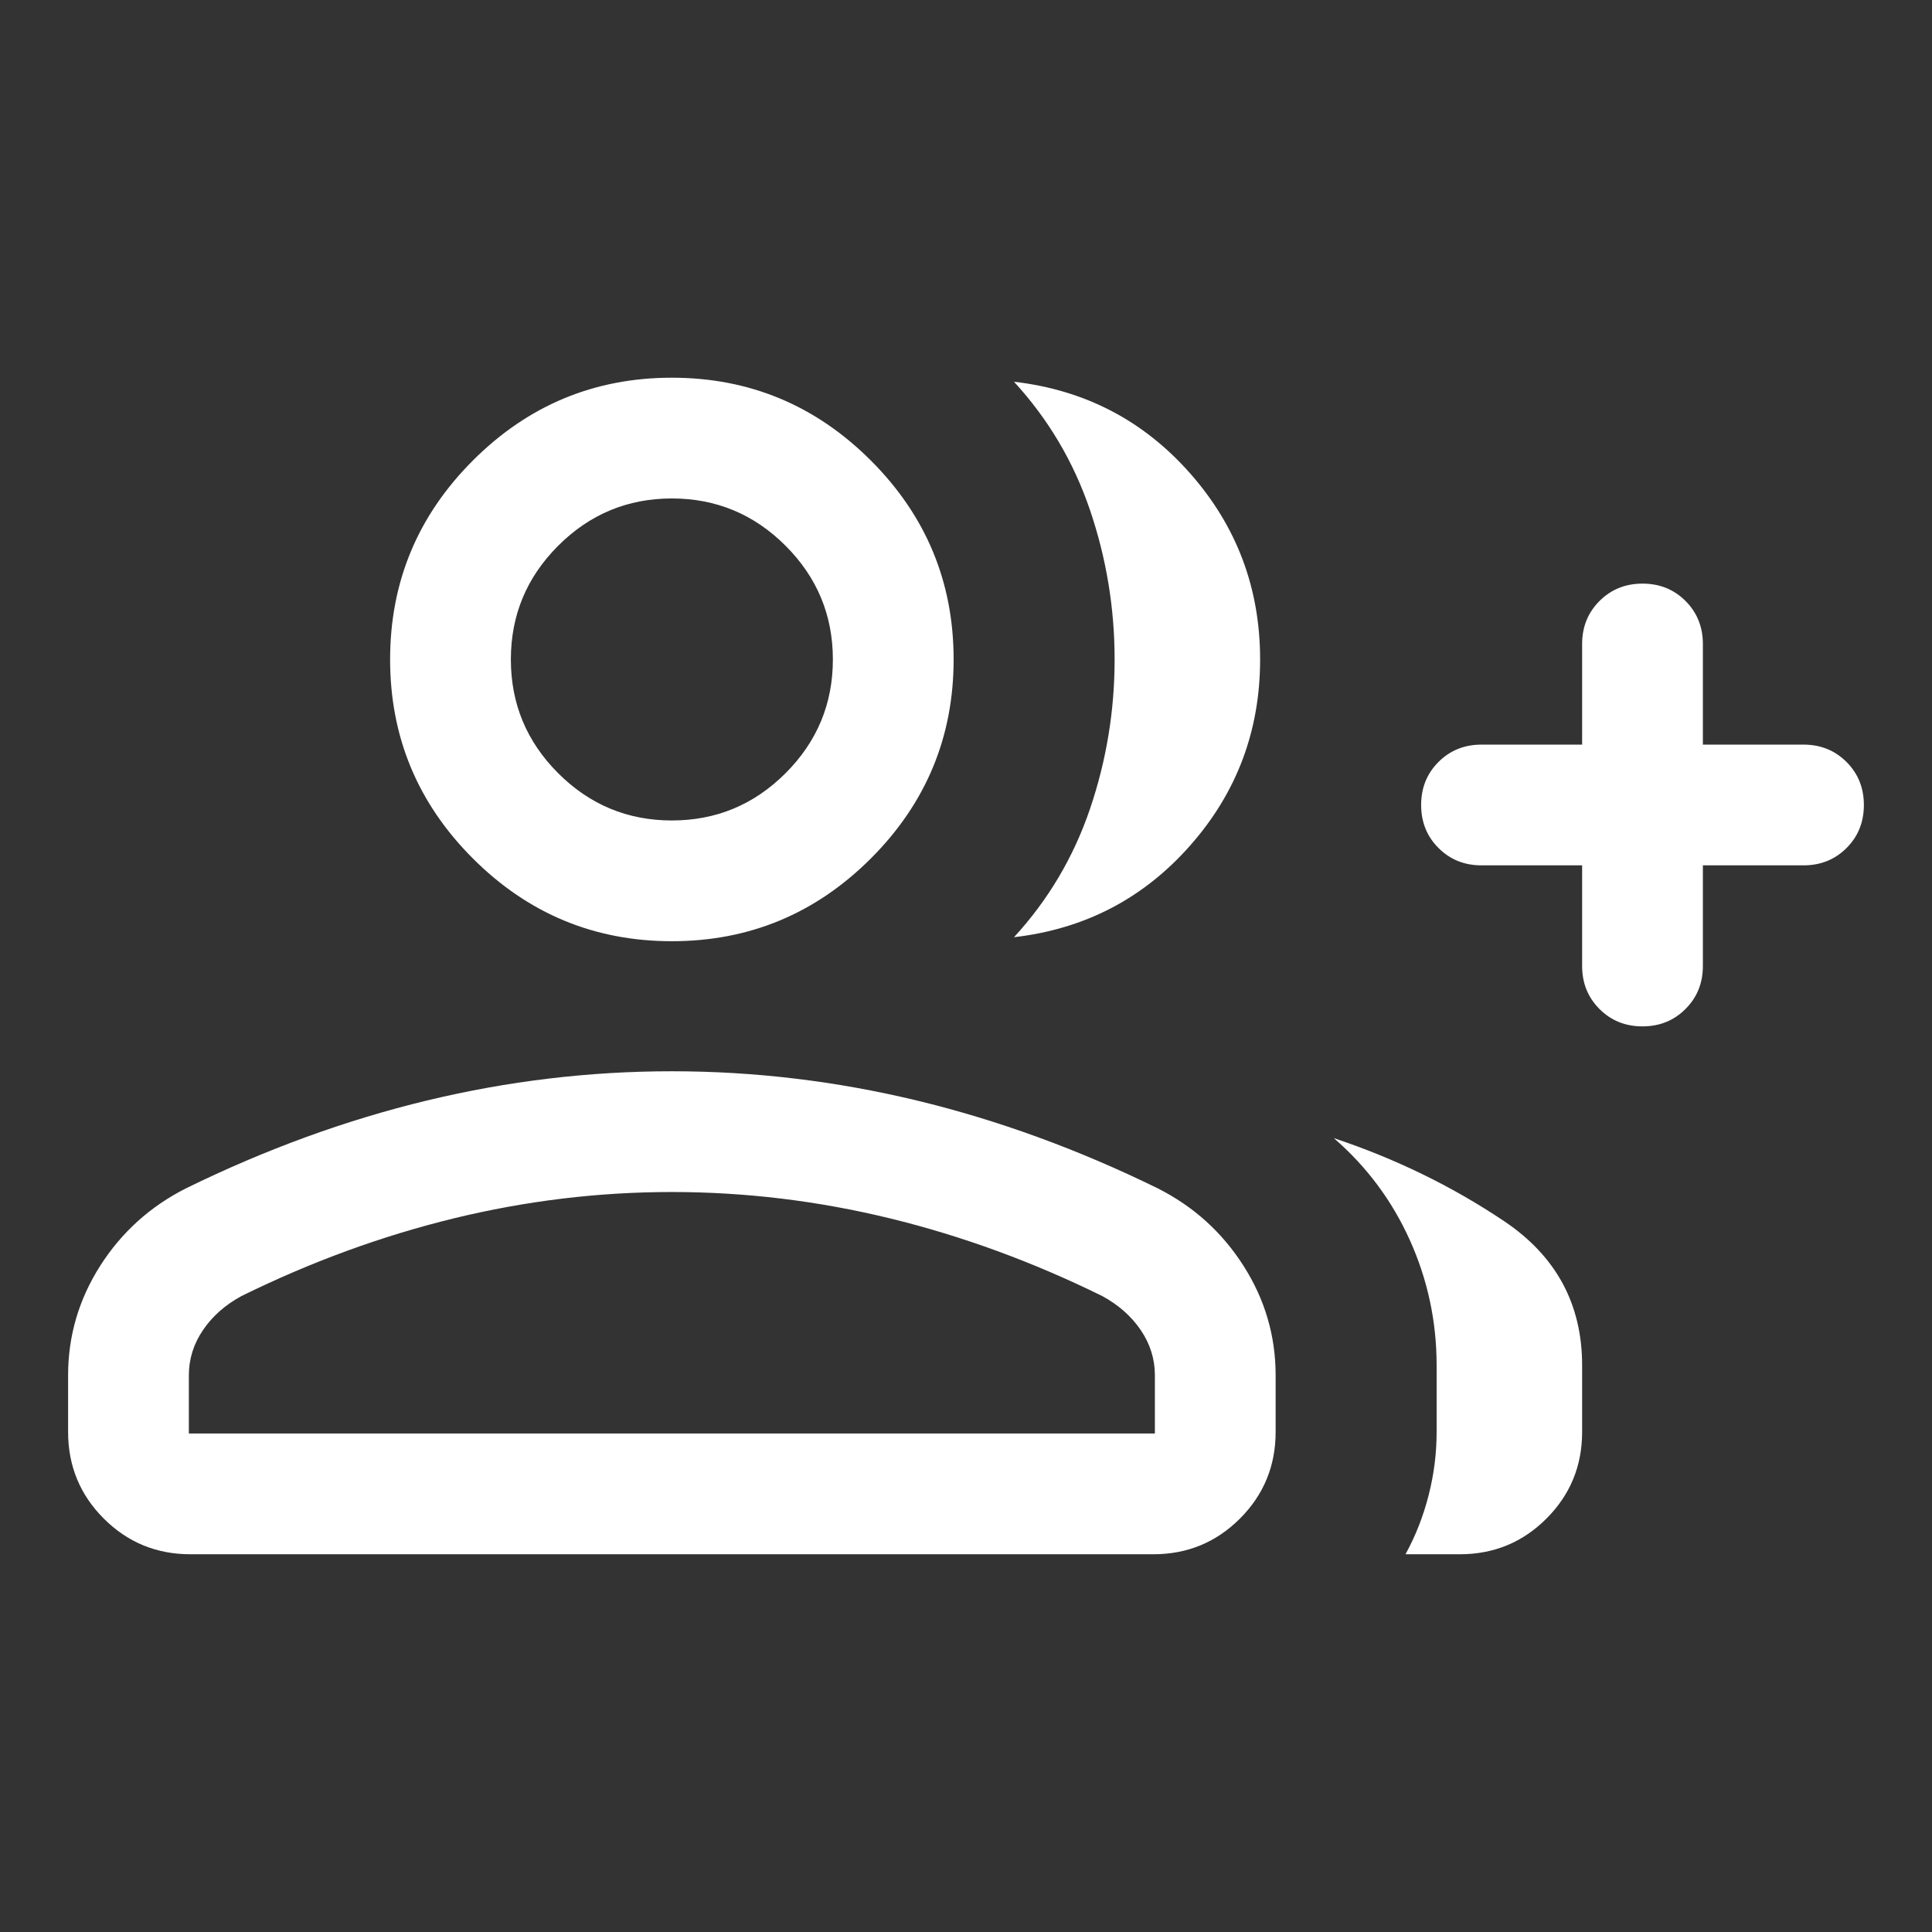 <svg width="64" height="64" viewBox="0 0 64 64" fill="none" xmlns="http://www.w3.org/2000/svg">
<rect x="0" y="0" width="64" height="64" fill="#333333" stroke="none"/>
<mask id="mask0_1_130" style="mask-type:alpha" maskUnits="userSpaceOnUse" x="0" y="0" width="64" height="64">
<rect width="64" height="64" fill="#D9D9D9"/>
</mask>
<g mask="url(#mask0_1_130)">
<path d="M33.59 31.046C34.724 29.812 35.564 28.394 36.108 26.794C36.651 25.194 36.923 23.545 36.923 21.846C36.923 20.147 36.651 18.497 36.108 16.897C35.564 15.297 34.724 13.88 33.59 12.646C35.932 12.916 37.876 13.927 39.423 15.679C40.97 17.432 41.743 19.487 41.743 21.846C41.743 24.205 40.97 26.261 39.423 28.012C37.876 29.765 35.932 30.776 33.59 31.046ZM46.559 51.487C46.894 50.875 47.149 50.224 47.325 49.533C47.502 48.842 47.59 48.143 47.59 47.436V45.23C47.59 43.777 47.294 42.394 46.703 41.081C46.111 39.769 45.272 38.642 44.184 37.702C46.229 38.383 48.111 39.301 49.831 40.456C51.55 41.612 52.41 43.203 52.41 45.23V47.436C52.41 48.56 52.016 49.517 51.228 50.305C50.44 51.093 49.484 51.487 48.359 51.487H46.559ZM52.41 28.666H49.077C48.51 28.666 48.035 28.475 47.652 28.091C47.268 27.708 47.077 27.232 47.077 26.666C47.077 26.099 47.268 25.624 47.652 25.241C48.035 24.858 48.51 24.666 49.077 24.666H52.41V21.333C52.41 20.767 52.602 20.292 52.985 19.909C53.369 19.525 53.844 19.333 54.411 19.333C54.978 19.333 55.453 19.525 55.836 19.909C56.218 20.292 56.41 20.767 56.41 21.333V24.666H59.743C60.31 24.666 60.785 24.858 61.169 25.242C61.552 25.625 61.743 26.101 61.743 26.667C61.743 27.234 61.552 27.709 61.169 28.092C60.785 28.475 60.31 28.666 59.743 28.666H56.41V32C56.41 32.566 56.218 33.041 55.834 33.424C55.451 33.808 54.976 34 54.409 34C53.842 34 53.367 33.808 52.984 33.424C52.601 33.041 52.41 32.566 52.41 32V28.666ZM22.256 31.179C19.69 31.179 17.492 30.265 15.665 28.438C13.837 26.61 12.923 24.413 12.923 21.846C12.923 19.279 13.837 17.082 15.665 15.255C17.492 13.427 19.69 12.512 22.256 12.512C24.823 12.512 27.02 13.427 28.848 15.255C30.676 17.082 31.59 19.279 31.59 21.846C31.59 24.413 30.676 26.61 28.848 28.438C27.02 30.265 24.823 31.179 22.256 31.179ZM2.256 47.436V45.558C2.256 44.253 2.611 43.043 3.32 41.93C4.03 40.818 4.978 39.962 6.164 39.364C8.8 38.072 11.459 37.103 14.141 36.456C16.823 35.81 19.528 35.487 22.256 35.487C24.985 35.487 27.69 35.81 30.372 36.456C33.054 37.103 35.712 38.072 38.349 39.364C39.535 39.962 40.483 40.818 41.192 41.93C41.902 43.043 42.257 44.253 42.257 45.558V47.436C42.257 48.56 41.862 49.517 41.075 50.305C40.286 51.093 39.33 51.487 38.205 51.487H6.308C5.183 51.487 4.226 51.093 3.438 50.305C2.65 49.517 2.256 48.56 2.256 47.436ZM22.256 27.179C23.723 27.179 24.979 26.657 26.023 25.613C27.068 24.568 27.59 23.312 27.59 21.846C27.59 20.379 27.068 19.124 26.023 18.079C24.979 17.035 23.723 16.512 22.256 16.512C20.79 16.512 19.534 17.035 18.49 18.079C17.445 19.124 16.923 20.379 16.923 21.846C16.923 23.312 17.445 24.568 18.49 25.613C19.534 26.657 20.79 27.179 22.256 27.179ZM6.256 47.487H38.257V45.558C38.257 45.018 38.1 44.518 37.787 44.058C37.474 43.599 37.049 43.224 36.513 42.933C34.215 41.802 31.873 40.944 29.485 40.361C27.097 39.779 24.688 39.487 22.256 39.487C19.825 39.487 17.415 39.779 15.028 40.361C12.64 40.944 10.297 41.802 8 42.933C7.463 43.224 7.038 43.599 6.726 44.058C6.413 44.518 6.256 45.018 6.256 45.558V47.487Z" fill="white"/>
</g>
</svg>
